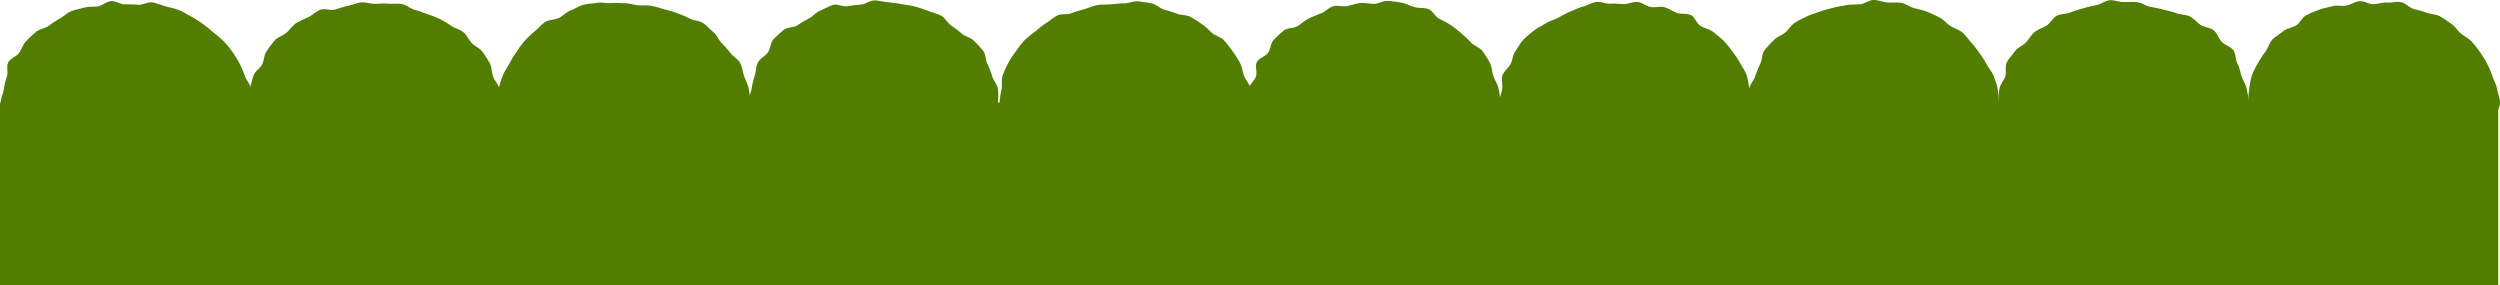 <svg xmlns="http://www.w3.org/2000/svg" width="1366.967" height="156.08"><defs><clipPath id="a"><path fill="none" d="M0 0h1366.967v156.08H0z"/></clipPath></defs><g clip-path="url(#a)" style="isolation:isolate" fill="#527e00"><path d="M136.745 56.08c0 2.523.9 5.217.492 7.649-.414 2.467-3.569 4.232-4.376 6.583s-.938 4.854-2.107 7.066c-1.155 2.185-1.312 5.066-2.794 7.1-1.454 1.989-4.392 2.791-6.135 4.61-1.7 1.776-3.027 3.932-4.981 5.527-1.9 1.555-4.2 2.565-6.321 3.93a69.342 69.342 0 0 1-6.206 4.106c-2.2 1.1-4.683 1.531-7.039 2.432-2.3.878-4.18 3.143-6.611 3.813-2.372.655-4.909 1.034-7.391 1.478-2.422.433-4.87 1.653-7.382 1.873-2.452.215-5.071-.053-7.595-.053s-4.943-2-7.4-2.217c-2.51-.22-4.845-.915-7.268-1.348-2.482-.444-4.94-.493-7.311-1.148-2.431-.671-4.847-1.146-7.146-2.025a73.59 73.59 0 0 1-6.767-3.068c-2.253-1.132-5.255-.981-7.323-2.311-2.124-1.364-3.166-4.234-5.071-5.789a60.243 60.243 0 0 1-5.533-4.928c-1.743-1.819-4.653-2.708-6.106-4.7a54.586 54.586 0 0 1-4.242-6.381c-1.17-2.212-.674-5.249-1.48-7.6a45.047 45.047 0 0 1-1.7-7.22A44.357 44.357 0 0 1 .4 56.08c0-2.523 1.272-4.761 1.679-7.194a42.779 42.779 0 0 1 1.688-7.03c.806-2.35-.4-5.557.767-7.769C5.684 31.9 8.91 31 10.393 28.967c1.452-1.99 2.094-4.594 3.836-6.413a60.942 60.942 0 0 1 5.458-5.09c1.9-1.555 4.669-1.855 6.792-3.219a67.4 67.4 0 0 1 6.138-4.068c2.2-1.1 3.991-3.131 6.347-4.031 2.3-.878 4.777-1.342 7.208-2.013 2.371-.655 4.965-.24 7.447-.684 2.423-.433 4.636-2.616 7.148-2.835 2.45-.214 5.01 1.754 7.533 1.754s4.91 0 7.361.211c2.512.22 5.277-1.691 7.7-1.258 2.482.444 4.872 1.519 7.245 2.173 2.431.671 4.972 1.148 7.27 2.026 2.356.9 4.484 2.415 6.683 3.519a70.276 70.276 0 0 1 6.331 4.017 64.943 64.943 0 0 1 5.784 4.709 61.3 61.3 0 0 1 5.656 4.835 55.991 55.991 0 0 1 4.743 5.74 51.239 51.239 0 0 1 3.9 6.329 47.5 47.5 0 0 1 2.877 6.842c.806 2.351 3 4.45 3.413 6.917.408 2.432-.52 5.13-.52 7.652"/><path d="M274.439 56.08a47.1 47.1 0 0 1-.756 7.623c-.414 2.467-3.36 4.276-4.166 6.628s-1.217 4.716-2.387 6.929a50.2 50.2 0 0 1-3.735 6.362c-1.453 1.99-2.149 4.675-3.892 6.494-1.7 1.776-4.82 2.024-6.774 3.618-1.9 1.555-2.32 5.251-4.443 6.615-2.068 1.33-5.339.719-7.593 1.85-2.2 1.1-4.68 1.4-7.036 2.3-2.3.878-3.875 4.026-6.3 4.7-2.372.655-5.358-1.311-7.84-.867-2.423.433-4.575 2.9-7.087 3.116-2.452.215-5-.04-7.525-.04s-5.046-.038-7.5-.253c-2.512-.22-4.847-1.509-7.27-1.942-2.481-.444-5.071-.223-7.443-.878-2.431-.671-4.5-2.3-6.794-3.178-2.357-.9-4.806-1.42-7.005-2.524-2.254-1.132-5.242-1.056-7.311-2.386-2.122-1.364-2.519-5.061-4.424-6.616-1.954-1.6-5.136-1.759-6.837-3.536-1.743-1.819-2.633-4.357-4.086-6.347a50.551 50.551 0 0 1-3.562-6.488 46.26 46.26 0 0 1-2.708-6.817c-.807-2.351-2.653-4.4-3.067-6.868a45.913 45.913 0 0 1-.157-15.01 46.473 46.473 0 0 1 1.911-7.293c.8-2.349 3.484-3.821 4.654-6.033 1.154-2.186.964-5.147 2.447-7.176a56.892 56.892 0 0 1 4.525-6.036c1.7-1.777 4.4-2.547 6.352-4.141 1.9-1.555 3.262-3.934 5.384-5.3a72.8 72.8 0 0 1 6.758-3.3c2.2-1.1 4.113-3.094 6.468-3.994 2.3-.879 5.411.625 7.842-.046 2.372-.655 4.621-1.565 7.1-2.009 2.423-.433 4.736-1.677 7.248-1.9 2.452-.215 4.948.73 7.47.73s4.959-.269 7.411-.055c2.511.22 5.062-.208 7.485.225 2.482.443 4.522 2.463 6.894 3.117 2.431.671 4.643 1.493 6.941 2.372a73.168 73.168 0 0 1 6.859 2.639 68 68 0 0 1 6.295 3.785c2.122 1.364 4.692 1.924 6.6 3.479 1.954 1.595 2.855 4.141 4.556 5.918 1.743 1.819 4.371 2.736 5.824 4.726a51.583 51.583 0 0 1 4.036 6.276c1.169 2.212.983 4.907 1.789 7.256s3.025 4.3 3.439 6.762c.408 2.432 1.413 4.989 1.413 7.511"/><path d="M410.214 56.08c0 2.523-1.939 4.785-2.347 7.217-.414 2.467-.256 4.918-1.063 7.27a46.949 46.949 0 0 1-2.744 6.867c-1.155 2.185-3.316 3.624-4.8 5.653-1.453 1.989-2.451 4.219-4.193 6.038a60.057 60.057 0 0 1-5.608 4.771 63.629 63.629 0 0 1-5.783 4.574c-2.068 1.329-3.614 3.628-5.868 4.759-2.2 1.1-4.923 1.085-7.279 1.986-2.3.878-4.439 2.258-6.87 2.929-2.372.655-4.92.562-7.4 1.006-2.423.433-4.871.367-7.383.587-2.452.215-4.853 1.007-7.376 1.007s-5.142 1.713-7.593 1.5c-2.512-.22-5.07-.823-7.492-1.256-2.482-.443-4.527-2.825-6.9-3.479-2.43-.671-4.965-.846-7.263-1.724-2.356-.9-4.669-1.843-6.867-2.947-2.255-1.132-3.875-3.228-5.944-4.558-2.122-1.365-5.188-1.375-7.093-2.93a63.265 63.265 0 0 1-5.69-5.011c-1.742-1.819-2.771-4.314-4.224-6.3a51.6 51.6 0 0 1-3.794-6.445 48.65 48.65 0 0 1-3.377-6.7 46.815 46.815 0 0 1-2.189-7.242 46.572 46.572 0 0 1-.2-7.562c0-2.523-.609-5.2-.2-7.63a47.584 47.584 0 0 1 2.338-7.262c.805-2.349 2.454-4.409 3.623-6.621a51.753 51.753 0 0 1 3.9-6.367 56.413 56.413 0 0 1 4.478-6.037A62.031 62.031 0 0 1 292.511 17c1.9-1.555 3.573-3.687 5.7-5.051 2.068-1.33 5.166-1.023 7.421-2.154 2.2-1.1 4.012-3.2 6.367-4.1 2.3-.879 4.536-2.386 6.967-3.057 2.372-.655 5.036-.66 7.518-1.1 2.423-.433 5.07.372 7.582.152 2.452-.214 4.917.061 7.439.061s4.884.908 7.335 1.122c2.512.22 4.966-.106 7.389.327 2.481.444 4.759 1.265 7.131 1.92 2.431.671 4.766 1.234 7.064 2.113a72.653 72.653 0 0 1 6.772 2.931c2.255 1.132 5.117 1.113 7.186 2.443 2.122 1.364 3.759 3.395 5.664 4.95 1.954 1.595 2.814 4.2 4.516 5.972a53.871 53.871 0 0 1 4.833 5.454c1.482 2.029 4.137 3.232 5.291 5.416 1.169 2.212 1.381 4.824 2.186 7.173s2.134 4.564 2.548 7.03a45.455 45.455 0 0 1 .8 7.476"/><path d="M545.654 56.08c0 2.523-.7 4.8-1.107 7.231a42.841 42.841 0 0 1-1.839 7.018c-.8 2.349-.315 5.191-1.484 7.4-1.155 2.185-1.565 5.017-3.048 7.046-1.453 1.99-5.048 2.256-6.791 4.076-1.7 1.776-2.7 4.265-4.657 5.859-1.905 1.555-3.32 3.962-5.442 5.326-2.069 1.329-4.782 1.742-7.036 2.874-2.2 1.1-4.565 1.923-6.92 2.823-2.3.879-4.364 2.732-6.795 3.4-2.372.654-5.079.215-7.561.659-2.423.433-4.836 1.453-7.348 1.673-2.451.214-5 .525-7.526.525s-5.116.149-7.567-.066c-2.512-.22-4.756-2.414-7.179-2.847-2.482-.444-4.7-1.541-7.068-2.195-2.429-.671-5.309.228-7.606-.65-2.357-.9-4.181-2.926-6.379-4.03-2.255-1.132-4.944-1.428-7.013-2.758-2.121-1.364-3.6-3.57-5.5-5.125-1.953-1.595-5.083-1.961-6.785-3.737-1.742-1.819-2.843-4.322-4.3-6.312a52.376 52.376 0 0 1-3.789-6.515 49.075 49.075 0 0 1-3.156-6.841c-.806-2.351-.578-4.995-.992-7.462C410.357 61.026 409 58.6 409 56.08s1.517-4.921 1.926-7.353a44.71 44.71 0 0 1 1.7-7.193c.806-2.349.636-5.183 1.806-7.4 1.155-2.185 3.923-3.4 5.4-5.433 1.454-1.989 1.362-5.376 3.105-7.2a63.717 63.717 0 0 1 5.632-5.166c1.9-1.555 5.336-1.123 7.457-2.487a68.8 68.8 0 0 1 6.336-3.782c2.2-1.1 3.888-3.437 6.242-4.337 2.3-.879 4.531-2.392 6.961-3.063 2.372-.655 5.362 1.173 7.843.729 2.424-.433 4.812-.648 7.323-.868 2.452-.214 4.843-2.277 7.366-2.277s5.026.766 7.477.98c2.512.22 4.991.593 7.413 1.026 2.483.444 5.009.7 7.38 1.35a78.702 78.702 0 0 1 7.127 2.368c2.356.9 4.891 1.5 7.089 2.6 2.255 1.132 3.45 4.052 5.519 5.382a63.367 63.367 0 0 1 5.825 4.466c1.953 1.595 4.837 2.067 6.539 3.843a57.979 57.979 0 0 1 5.116 5.546c1.482 2.029 1.241 5.085 2.394 7.27a45.36 45.36 0 0 1 2.58 6.8c.807 2.352 2.7 4.31 3.111 6.777.408 2.432-.016 4.9-.016 7.418M683.05 56.08a45.83 45.83 0 0 1-.261 7.506c-.415 2.467-2.519 4.444-3.325 6.8s.6 5.7-.571 7.915c-1.155 2.185-4.86 2.825-6.343 4.854a53.483 53.483 0 0 1-4.775 5.5c-1.7 1.776-2.636 4.291-4.59 5.886-1.9 1.555-4.451 2.154-6.573 3.518-2.068 1.329-3.061 4.612-5.316 5.744-2.2 1.1-5.19.566-7.545 1.467-2.3.878-4.525 1.966-6.956 2.637-2.372.655-4.6 2.207-7.085 2.651-2.422.433-4.91 1.387-7.422 1.607-2.452.214-5.065-1.931-7.588-1.931s-5 .594-7.451.38c-2.511-.22-4.943-.694-7.366-1.127-2.482-.444-4.679-1.742-7.051-2.4-2.43-.671-5.4.4-7.7-.473-2.356-.9-4.308-2.761-6.506-3.865-2.255-1.132-4.092-2.872-6.161-4.2a64.219 64.219 0 0 1-5.874-4.479c-1.954-1.6-4.526-2.44-6.228-4.216-1.742-1.82-2.565-4.349-4.018-6.339-1.482-2.029-3.233-3.8-4.387-5.988a47.373 47.373 0 0 1-2.609-6.946c-.806-2.351-3.227-4.376-3.641-6.843-.409-2.432.876-5.134.876-7.656a43.863 43.863 0 0 1 1.069-7.331c.414-2.467-.208-5.195.6-7.547a49.149 49.149 0 0 1 3.118-6.881 52.6 52.6 0 0 1 4.126-6.3 56.878 56.878 0 0 1 4.623-5.953 62.975 62.975 0 0 1 5.837-4.759 66.412 66.412 0 0 1 5.921-4.619c2.068-1.329 4.024-3.091 6.278-4.223 2.2-1.1 5.275-.309 7.631-1.21 2.3-.878 4.6-1.556 7.03-2.227 2.372-.654 4.6-1.782 7.086-2.226 2.422-.433 4.9-.209 7.416-.429 2.451-.214 4.857-.538 7.379-.538s5.071-1.31 7.522-1.1c2.512.22 5.022.669 7.444 1.1 2.482.444 4.48 2.756 6.852 3.411 2.431.671 4.706 1.356 7 2.235 2.356.9 5.151.616 7.35 1.72a69.9 69.9 0 0 1 6.314 4.006c2.123 1.364 3.732 3.3 5.637 4.855 1.954 1.6 4.75 2.229 6.452 4.006a56.86 56.86 0 0 1 4.674 5.915 52.456 52.456 0 0 1 4.034 6.356c1.169 2.212 1.452 4.817 2.257 7.167s3.165 4.421 3.579 6.887c.408 2.432-.769 5.156-.769 7.678"/><path d="M820.439 56.08a46.287 46.287 0 0 1-.841 7.542c-.415 2.466-2.412 4.516-3.219 6.868s-.805 5.02-1.975 7.232c-1.154 2.185-3.125 3.872-4.608 5.9-1.453 1.989-1.909 4.9-3.652 6.723-1.7 1.777-4.263 2.771-6.217 4.365-1.905 1.555-4.488 2.143-6.61 3.508-2.069 1.329-3.608 3.569-5.862 4.7-2.2 1.1-4.784 1.354-7.139 2.254-2.3.879-4.429 2.281-6.86 2.952-2.372.654-4.691 1.835-7.173 2.279-2.423.433-4.92 1.119-7.432 1.338-2.452.215-5.029-.512-7.551-.512s-4.9-1.51-7.355-1.724c-2.511-.22-5.149 1.022-7.572.589-2.482-.444-4.991-.827-7.363-1.482-2.431-.67-4.724-1.783-7.022-2.662-2.356-.9-4.087-3.043-6.285-4.147-2.255-1.132-4.85-1.486-6.919-2.816-2.123-1.364-3.271-3.874-5.176-5.429-1.954-1.595-5.267-1.619-6.969-3.395-1.743-1.819-2.423-4.528-3.877-6.517-1.482-2.03-3.518-3.69-4.673-5.875a48.289 48.289 0 0 1-2.688-7.006c-.806-2.351-2.765-4.55-3.179-7.017-.408-2.432.2-5.149.2-7.671a46.563 46.563 0 0 1 .4-7.572c.414-2.467 3.106-4.31 3.913-6.662s-.651-5.694.518-7.907c1.155-2.185 4.581-3 6.063-5.029 1.454-1.99 1.409-5.268 3.152-7.088a63.182 63.182 0 0 1 5.559-5.167c1.9-1.555 5.352-1.014 7.474-2.378 2.068-1.33 3.844-3.006 6.1-4.138a73.174 73.174 0 0 1 6.8-2.86c2.3-.879 4.15-3.179 6.581-3.85 2.372-.654 5.136.327 7.618-.116 2.423-.433 4.749-1.448 7.261-1.668 2.452-.215 4.921.462 7.444.462s5.087-1.83 7.538-1.615c2.512.219 5.063.571 7.485 1 2.482.444 4.79 1.759 7.162 2.414 2.43.67 5.29.2 7.588 1.078 2.357.9 3.664 4.177 5.863 5.281a68.942 68.942 0 0 1 6.471 3.531 63.357 63.357 0 0 1 5.758 4.584 58.63 58.63 0 0 1 5.325 5.017c1.742 1.819 4.66 2.56 6.114 4.55a52.67 52.67 0 0 1 4.014 6.378c1.169 2.212 1.138 4.933 1.943 7.282s2.427 4.5 2.841 6.964a46.047 46.047 0 0 1 1.032 7.508"/><path d="M956.748 56.08c0 2.523-2.069 4.786-2.477 7.218-.415 2.467-.12 4.966-.926 7.317s-.747 5.119-1.917 7.331c-1.154 2.185-3.819 3.452-5.3 5.481-1.453 1.99-1.306 5.421-3.049 7.241a64.7 64.7 0 0 1-5.913 4.826c-1.9 1.555-4.825 1.83-6.947 3.194-2.069 1.33-4.632 1.662-6.887 2.794-2.2 1.1-3.861 3.316-6.216 4.216-2.3.879-4.958.565-7.388 1.236-2.372.655-4.535 2.062-7.017 2.506-2.423.433-4.887.492-7.4.712-2.452.214-4.889 1.519-7.412 1.519s-4.986-.995-7.437-1.21c-2.512-.22-5.238 1.027-7.661.594-2.481-.444-4.438-3.168-6.81-3.823-2.43-.671-5.349.238-7.647-.64-2.357-.9-3.8-3.768-6-4.872-2.255-1.132-4.89-1.4-6.959-2.735-2.123-1.364-3.322-3.811-5.227-5.366-1.953-1.6-5.012-1.876-6.714-3.652-1.742-1.82-2.067-4.741-3.52-6.73-1.482-2.029-5.022-2.782-6.176-4.966-1.169-2.213.138-5.524-.667-7.874s-3.281-4.274-3.7-6.741c-.408-2.432.352-5.054.352-7.576s1.209-4.814 1.618-7.247c.414-2.467-.6-5.243.2-7.6s3.215-3.98 4.384-6.192c1.155-2.185 1.205-5.044 2.687-7.073 1.453-1.99 2.583-4.435 4.326-6.254a63.544 63.544 0 0 1 5.768-4.942c1.9-1.555 4.306-2.606 6.429-3.971 2.068-1.329 4.581-1.949 6.835-3.081a73.759 73.759 0 0 1 6.63-3.433c2.3-.878 4.566-2.049 7-2.72 2.372-.655 4.694-2.067 7.176-2.511 2.423-.433 5.185 1.178 7.7.958 2.452-.214 4.888.209 7.41.209s5.039-1.339 7.49-1.125c2.512.22 4.7 2.291 7.122 2.724 2.482.444 5.192-.524 7.564.131 2.431.671 4.525 2.189 6.823 3.067 2.357.9 5.452.129 7.651 1.233 2.254 1.132 3.159 4.575 5.228 5.9 2.122 1.365 4.9 1.668 6.8 3.223a62.426 62.426 0 0 1 5.788 4.791A56.948 56.948 0 0 1 947.144 28a52.968 52.968 0 0 1 4.193 6.271c1.169 2.212 2.866 4.362 3.671 6.711a48.107 48.107 0 0 1 1.475 7.515 46.839 46.839 0 0 1 .265 7.588"/><path d="M1092.7 56.08c0 2.523.674 5.138.266 7.57a46.87 46.87 0 0 1-2.247 7.231c-.806 2.35-3.122 4.008-4.291 6.22a49.673 49.673 0 0 1-3.707 6.322c-1.454 1.99-2.023 4.734-3.766 6.553-1.7 1.776-4.425 2.469-6.378 4.064a64.221 64.221 0 0 1-5.748 4.669c-2.068 1.329-3.6 3.728-5.851 4.86-2.2 1.1-4.855 1.37-7.21 2.27-2.3.878-4.726 1.461-7.157 2.131-2.372.655-4.511 2.758-6.993 3.2-2.422.433-5.1-.108-7.609.112-2.452.215-4.988.77-7.511.77s-5.106-.011-7.557-.226c-2.512-.22-4.978-1.124-7.4-1.557-2.481-.444-4.589-2.345-6.961-3-2.43-.671-4.759-1.317-7.057-2.2a71.489 71.489 0 0 1-6.546-3.418c-2.255-1.132-5.066-1.119-7.134-2.449-2.123-1.364-3.675-3.427-5.58-4.982-1.953-1.594-4.437-2.558-6.139-4.335-1.743-1.819-3.951-3.346-5.405-5.336-1.482-2.029-1.874-4.809-3.029-6.994a48.314 48.314 0 0 1-3.259-6.736c-.806-2.351-.8-4.91-1.214-7.376-.408-2.432-1.741-4.848-1.741-7.37a45.83 45.83 0 0 1 .914-7.51c.414-2.467 2.53-4.443 3.336-6.795a45.956 45.956 0 0 1 2.715-6.784c1.155-2.185.8-5.36 2.282-7.389a58.538 58.538 0 0 1 5.117-5.612c1.7-1.776 4.344-2.622 6.3-4.217 1.905-1.555 3.211-4.043 5.333-5.407a72.829 72.829 0 0 1 6.7-3.466c2.2-1.1 4.7-1.69 7.052-2.59 2.3-.878 4.744-1.4 7.175-2.067 2.372-.655 4.822-.991 7.3-1.435 2.423-.433 4.9-.257 7.412-.477 2.457-.208 4.866-2.324 7.388-2.324s5.016 1.145 7.468 1.36c2.511.22 5.125-.227 7.548.206 2.482.444 4.667 2.176 7.039 2.831 2.431.671 4.872 1.159 7.17 2.037a74.067 74.067 0 0 1 6.777 3.113c2.255 1.132 3.823 3.261 5.891 4.591 2.123 1.365 4.629 2.006 6.534 3.561 1.953 1.6 3.235 3.762 4.936 5.538a53.44 53.44 0 0 1 4.462 5.8 49.042 49.042 0 0 1 3.936 6.12c1.169 2.212 2.991 4.007 3.8 6.357a45.523 45.523 0 0 1 2.276 7.109 45.245 45.245 0 0 1 .369 7.462"/><path d="M1229.648 56.08c0 2.523-1.325 4.86-1.734 7.293-.414 2.466-.159 5.029-.966 7.381s-2.789 4.114-3.958 6.326a49.612 49.612 0 0 1-3.587 6.4c-1.453 1.989-2.06 4.716-3.8 6.535-1.7 1.777-4.775 2.052-6.729 3.647-1.9 1.555-2.644 4.729-4.766 6.093a72.964 72.964 0 0 1-6.756 3.354c-2.2 1.1-5.085.624-7.441 1.524-2.3.878-4.129 3.16-6.559 3.831-2.372.654-4.808 1.366-7.29 1.81-2.423.433-4.865 1.614-7.377 1.834-2.452.215-5.061-1.145-7.583-1.145s-4.89-1.391-7.342-1.605c-2.512-.22-5.075.68-7.5.246-2.481-.443-5.113-.212-7.485-.866-2.43-.671-5.1-.828-7.4-1.707-2.357-.9-3.96-3.554-6.158-4.658-2.255-1.132-4.868-1.583-6.937-2.913a66.512 66.512 0 0 1-6.04-4.471 62.072 62.072 0 0 1-5.555-5.062c-1.742-1.819-2.929-4.1-4.383-6.092a50.857 50.857 0 0 1-3.576-6.506c-1.168-2.212-2.878-4.16-3.684-6.509s-2.54-4.616-2.954-7.083c-.409-2.432.455-5.138.455-7.66a45.261 45.261 0 0 1 .72-7.464c.414-2.467 2.356-4.455 3.162-6.807s-.283-5.52.886-7.732c1.155-2.185 3.012-4.094 4.495-6.123 1.453-1.99 4.179-2.912 5.922-4.731 1.7-1.776 2.852-4.1 4.806-5.7 1.9-1.555 4.438-2.2 6.56-3.565 2.068-1.33 3.288-4.2 5.542-5.335 2.2-1.1 5.027-.91 7.382-1.81 2.3-.878 4.636-1.6 7.066-2.269 2.372-.655 4.737-1.3 7.219-1.746 2.423-.433 4.711-2.426 7.223-2.646 2.451-.214 5.051.963 7.574.963s5.031-.146 7.483.069c2.511.219 4.719 2.132 7.142 2.565 2.482.444 4.815.872 7.187 1.527 2.43.671 4.814 1.067 7.112 1.945 2.356.9 5.154.674 7.353 1.778 2.255 1.132 3.867 3.312 5.936 4.642 2.122 1.364 5.223 1.382 7.128 2.937 1.954 1.6 2.683 4.535 4.385 6.311 1.743 1.819 4.849 2.543 6.3 4.533 1.482 2.029 1.171 5.231 2.326 7.416 1.169 2.212 1.443 4.648 2.248 7s2.368 4.39 2.783 6.857c.408 2.432 1.162 4.865 1.162 7.387"/><path d="M1366.967 56.08c0 2.523-1.816 4.9-2.224 7.331-.415 2.467-1.62 4.568-2.427 6.92a45.954 45.954 0 0 1-2.455 6.892c-1.155 2.185-1.756 4.682-3.238 6.712a56.4 56.4 0 0 1-4.757 5.762c-1.7 1.776-3.134 3.973-5.088 5.567a67.767 67.767 0 0 1-6.279 4.172c-2.068 1.33-4.558 2.017-6.813 3.149-2.2 1.1-4.241 2.668-6.6 3.569-2.3.878-4.454 2.565-6.885 3.236-2.372.655-5.316-.972-7.8-.529-2.422.434-4.628 2.848-7.14 3.068-2.451.215-5.044-.279-7.567-.279s-4.9-2-7.348-2.21c-2.512-.22-4.837-.692-7.26-1.125-2.482-.444-5.5 1.653-7.874 1-2.431-.671-4.823-1.718-7.121-2.6-2.357-.9-4.082-3.235-6.281-4.339a68.773 68.773 0 0 1-6.255-3.974c-2.122-1.364-5.409-1.13-7.314-2.685-1.954-1.6-2.287-4.944-3.989-6.721-1.742-1.819-4.679-2.6-6.132-4.592-1.482-2.029-1.554-4.937-2.709-7.122-1.169-2.212-2.683-4.21-3.488-6.559s-2.915-4.5-3.329-6.97c-.408-2.432.738-5.153.738-7.675a45.119 45.119 0 0 1 .52-7.465 46.625 46.625 0 0 1 1.438-7.4 49.053 49.053 0 0 1 3.343-6.755 51.971 51.971 0 0 1 4.1-6.266c1.453-1.989 2.134-4.8 3.877-6.614 1.7-1.777 4.081-3.058 6.035-4.653 1.9-1.555 4.844-1.729 6.966-3.093 2.069-1.33 3.209-4.4 5.463-5.527 2.2-1.1 4.62-2.075 6.975-2.975 2.3-.878 4.879-1.284 7.31-1.955 2.372-.655 5.1.1 7.583-.344 2.423-.433 4.711-2.175 7.223-2.394 2.452-.215 5.009 1.638 7.531 1.638s5.013-1.093 7.464-.879c2.512.22 5.2-.66 7.622-.226 2.482.443 4.474 3.014 6.846 3.669 2.431.67 4.812 1.193 7.11 2.071 2.356.9 5.1.853 7.3 1.956a70.672 70.672 0 0 1 6.268 4.155c2.122 1.364 3.4 3.746 5.3 5.3 1.954 1.595 4.229 2.674 5.93 4.451a54.78 54.78 0 0 1 4.543 5.845 50.183 50.183 0 0 1 3.878 6.264 46.519 46.519 0 0 1 2.851 6.775c.806 2.351 2.137 4.519 2.551 6.986.408 2.432 1.6 4.912 1.6 7.434"/><path d="M0 56.08h1366v100H0z"/></g></svg>